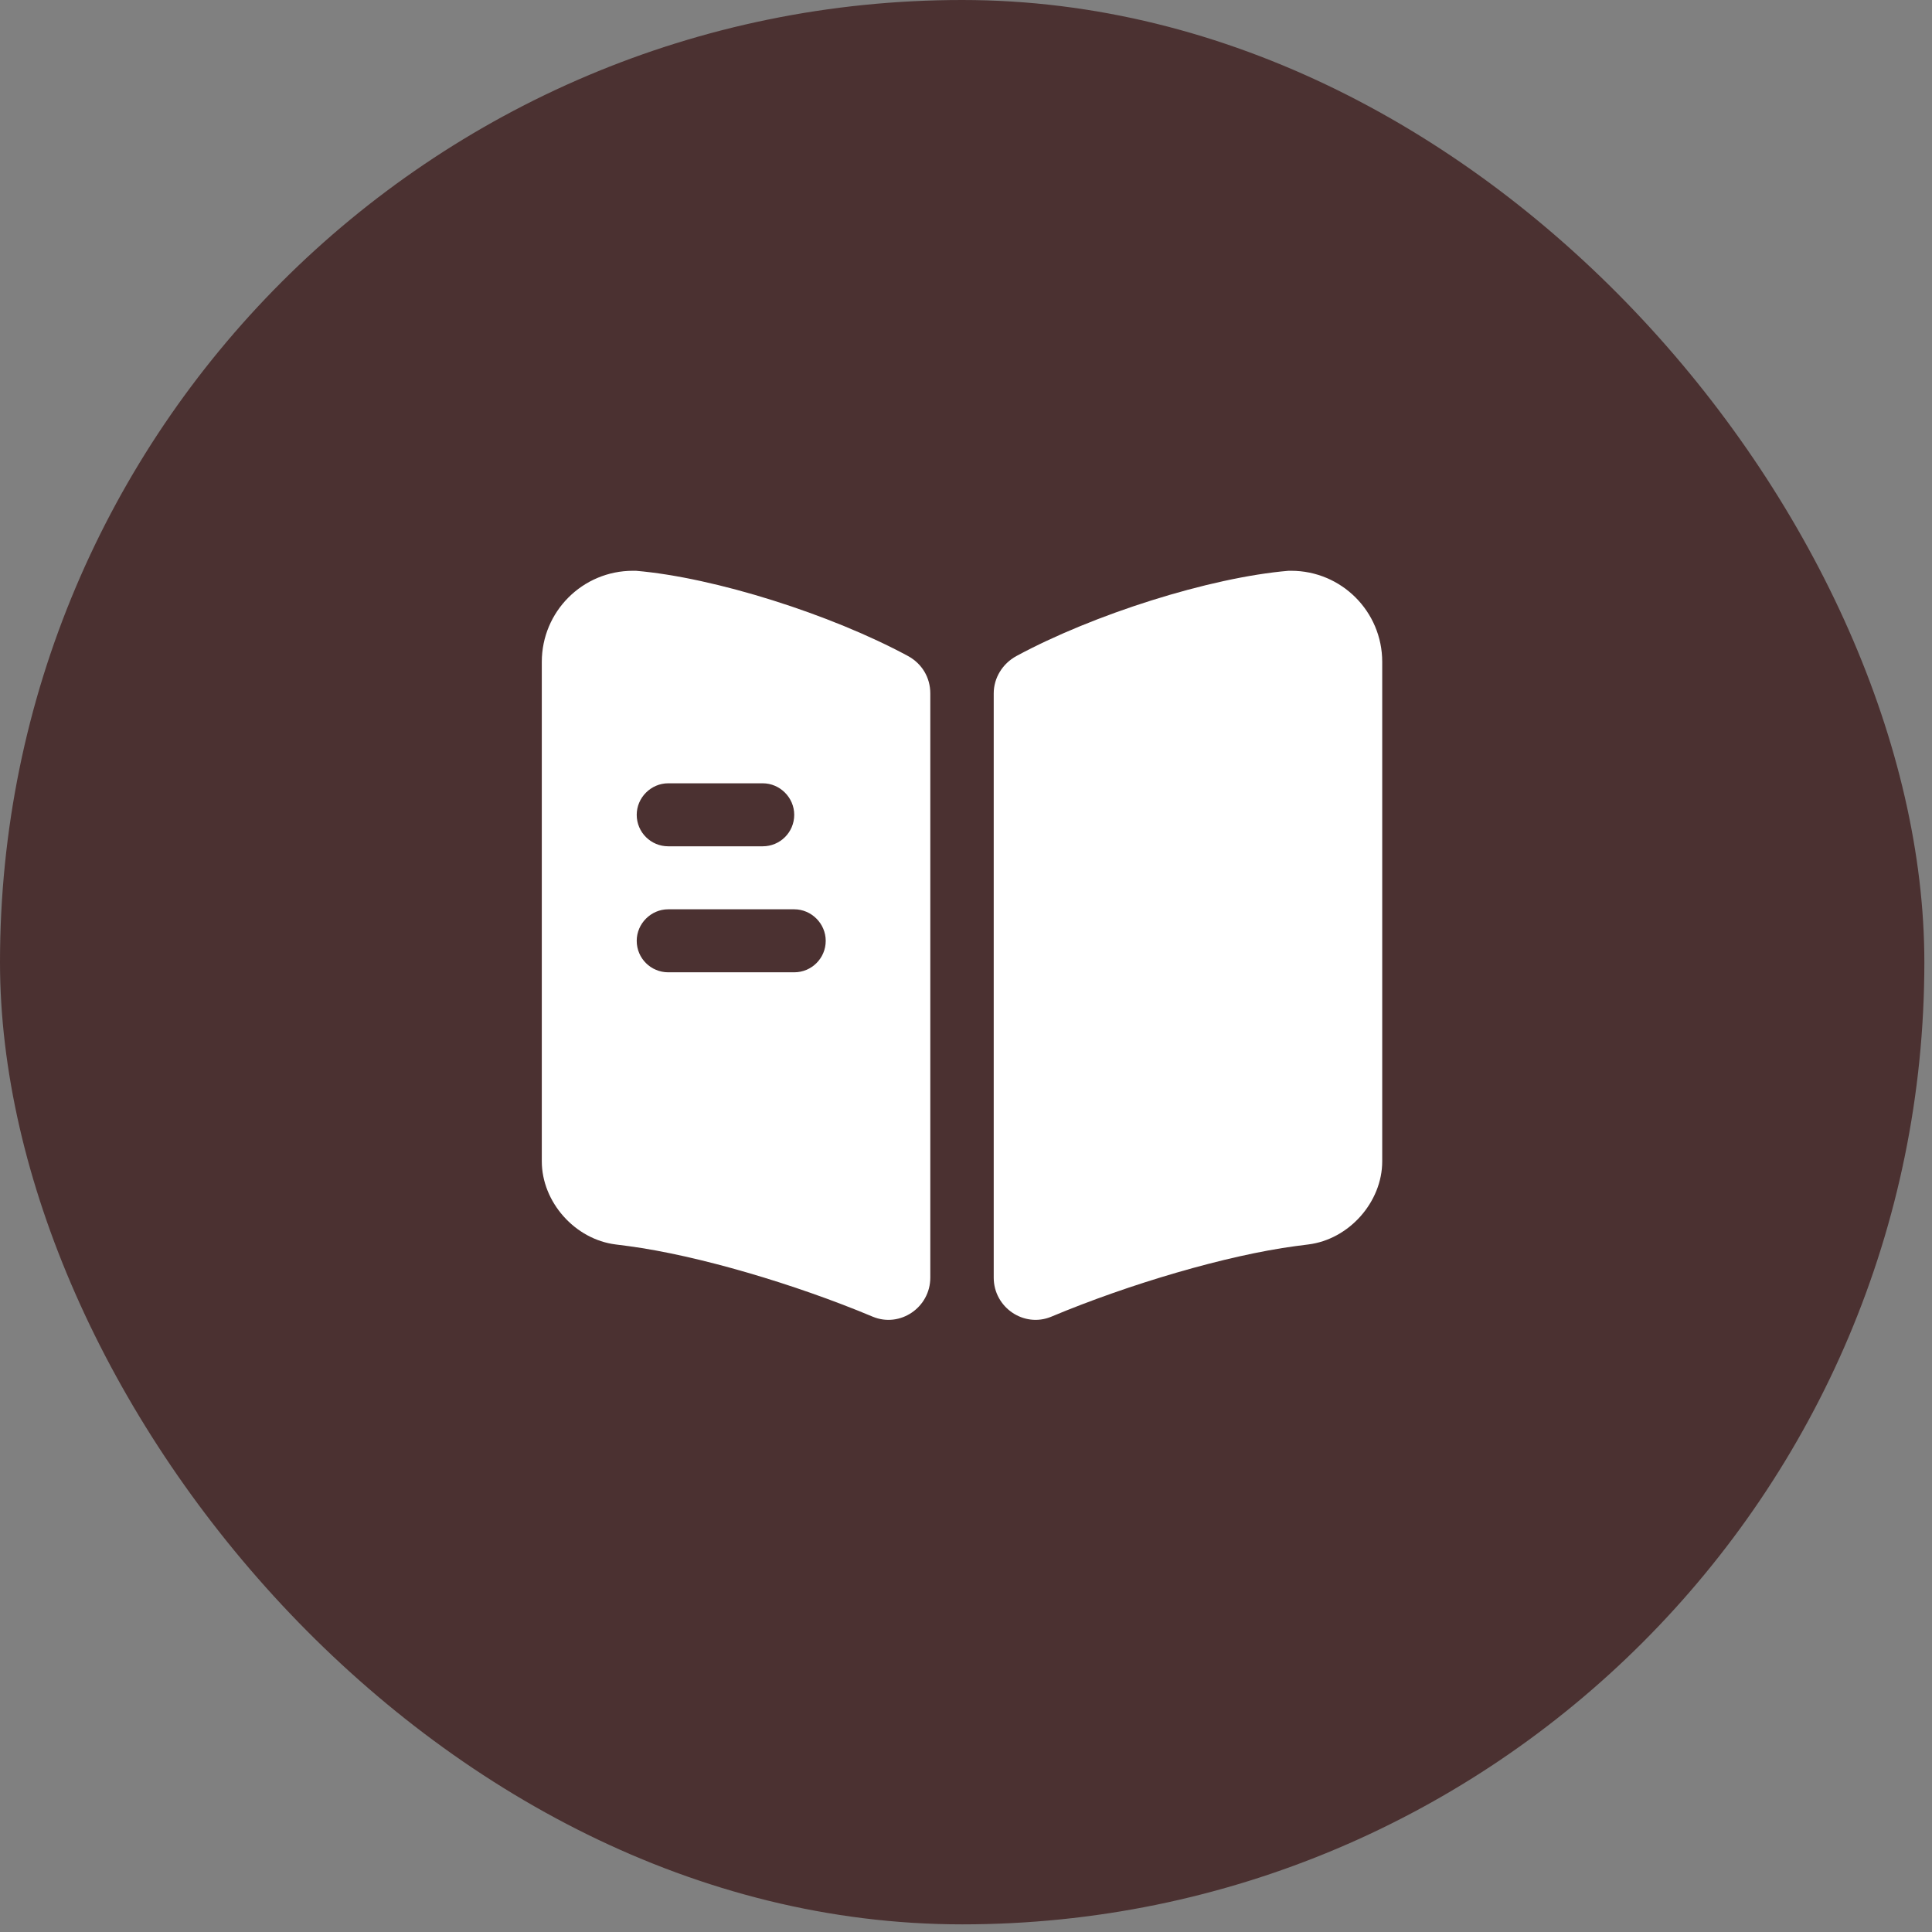 <svg width="23" height="23" viewBox="0 0 23 23" fill="none" xmlns="http://www.w3.org/2000/svg">
<rect x="0" y="0" width="23" height="23" fill="#808080" stroke="none"/>
<rect width="22.909" height="22.909" rx="11.454" fill="#4B3131"/>
<path d="M16.455 7.88V13.825C16.455 14.31 16.06 14.755 15.575 14.815L15.42 14.835C14.6 14.945 13.445 15.285 12.515 15.675C12.19 15.81 11.83 15.565 11.83 15.21V8.255C11.83 8.07 11.935 7.9 12.1 7.81C13.015 7.315 14.4 6.875 15.34 6.795H15.37C15.97 6.795 16.455 7.28 16.455 7.88Z" fill="white"/>
<path d="M10.81 7.81C9.895 7.315 8.51 6.875 7.57 6.795H7.535C6.935 6.795 6.45 7.28 6.45 7.88V13.825C6.45 14.31 6.845 14.755 7.33 14.815L7.485 14.835C8.305 14.945 9.46 15.285 10.39 15.675C10.715 15.81 11.075 15.565 11.075 15.21V8.255C11.075 8.065 10.975 7.9 10.81 7.81ZM7.955 9.325H9.08C9.285 9.325 9.455 9.495 9.455 9.7C9.455 9.91 9.285 10.075 9.08 10.075H7.955C7.75 10.075 7.58 9.91 7.58 9.7C7.58 9.495 7.75 9.325 7.955 9.325ZM9.455 11.575H7.955C7.75 11.575 7.58 11.41 7.58 11.2C7.58 10.995 7.75 10.825 7.955 10.825H9.455C9.66 10.825 9.83 10.995 9.83 11.2C9.83 11.41 9.66 11.575 9.455 11.575Z" fill="white"/>
</svg>
